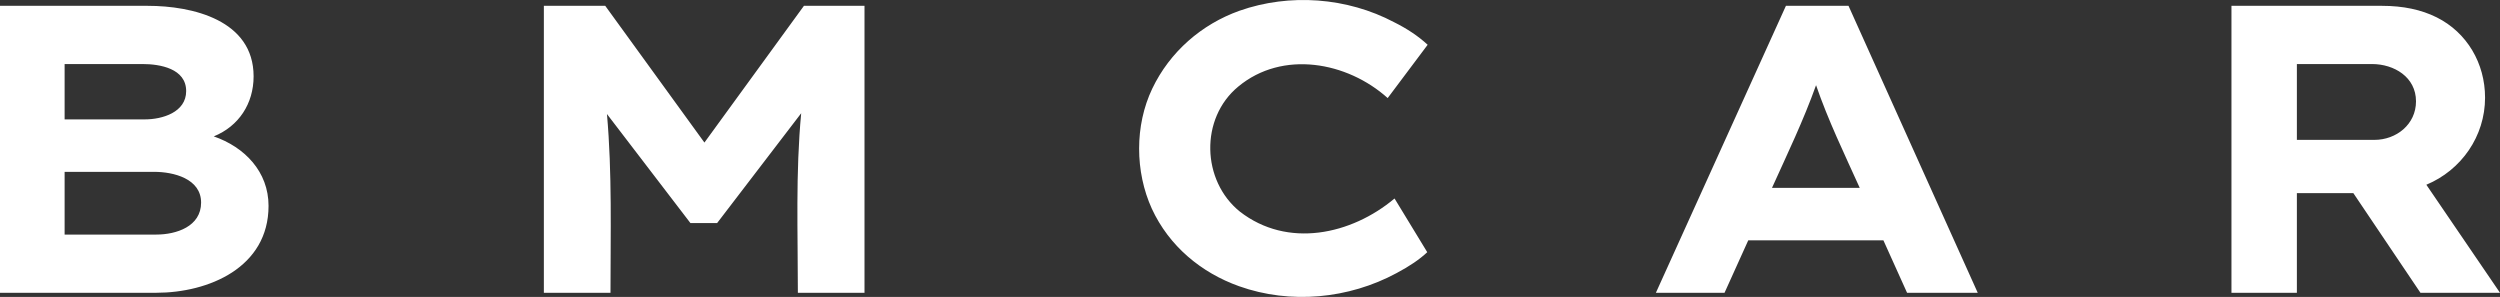 <svg width="522" height="62" viewBox="0 0 522 62" fill="none" xmlns="http://www.w3.org/2000/svg">
<rect x="0" y="0" width="522" height="62" fill="#333333" stroke="none"/>
<path fill-rule="evenodd" clip-rule="evenodd" d="M258.719 59.762C269.427 63.581 281.624 62.411 291.603 57.023C294.301 55.597 296.437 54.142 298.011 52.658L291.181 41.446C282.149 49.019 268.846 51.915 258.887 44.185C250.895 37.742 250.511 24.71 258.55 18.079C267.799 10.398 281.311 12.9 289.748 20.476L298.095 9.349C296.184 7.58 293.851 6.011 291.097 4.642C281.263 -0.557 269.267 -1.437 258.803 2.245C250.89 5.067 244.263 10.817 240.59 18.508C236.916 26.199 236.98 35.849 240.506 43.586C244.112 51.378 250.782 56.931 258.719 59.762ZM345.749 61.132L372.9 1.218H385.969L412.951 61.132H398.195L393.252 50.176H365.039L360.083 61.132H345.749ZM388.309 39.22H369.995C373.195 32.146 376.579 25.116 379.192 17.786C381.716 25.133 385.122 32.157 388.309 39.22ZM465.928 61.132V1.218H497.379C501.764 1.218 505.558 2.017 508.762 3.615C515.129 6.79 518.88 13.235 518.88 20.391C518.88 28.455 513.929 35.524 506.62 38.574L522 61.132H505.389L491.384 40.333H479.588V61.132H465.928ZM479.588 29.206H495.777C500.35 29.206 504.462 25.972 504.462 21.161C504.462 16.093 499.891 13.372 495.271 13.372H479.588V29.206ZM113.559 61.132V1.218H126.375L147.083 29.765L167.86 1.218H180.508V61.132H166.595C166.595 48.665 166.111 36.071 167.289 23.645L149.731 46.581H144.166L126.733 23.808C127.827 36.206 127.471 48.699 127.471 61.132H113.559ZM0 1.218V61.132H32.631C43.528 61.132 56.072 55.885 56.072 42.986C56.072 35.838 51.078 30.707 44.634 28.478C49.843 26.368 52.952 21.657 52.952 15.94C52.952 4.185 40.157 1.218 30.86 1.218H0ZM32.631 48.978H13.491V35.882H32.21C36.178 35.882 41.99 37.272 41.99 42.302C41.99 47.301 36.801 48.978 32.631 48.978ZM30.27 24.927H13.491V13.372H29.764C33.401 13.372 38.871 14.305 38.871 19.021C38.871 23.456 33.879 24.927 30.27 24.927Z" fill="white"/>
</svg>
